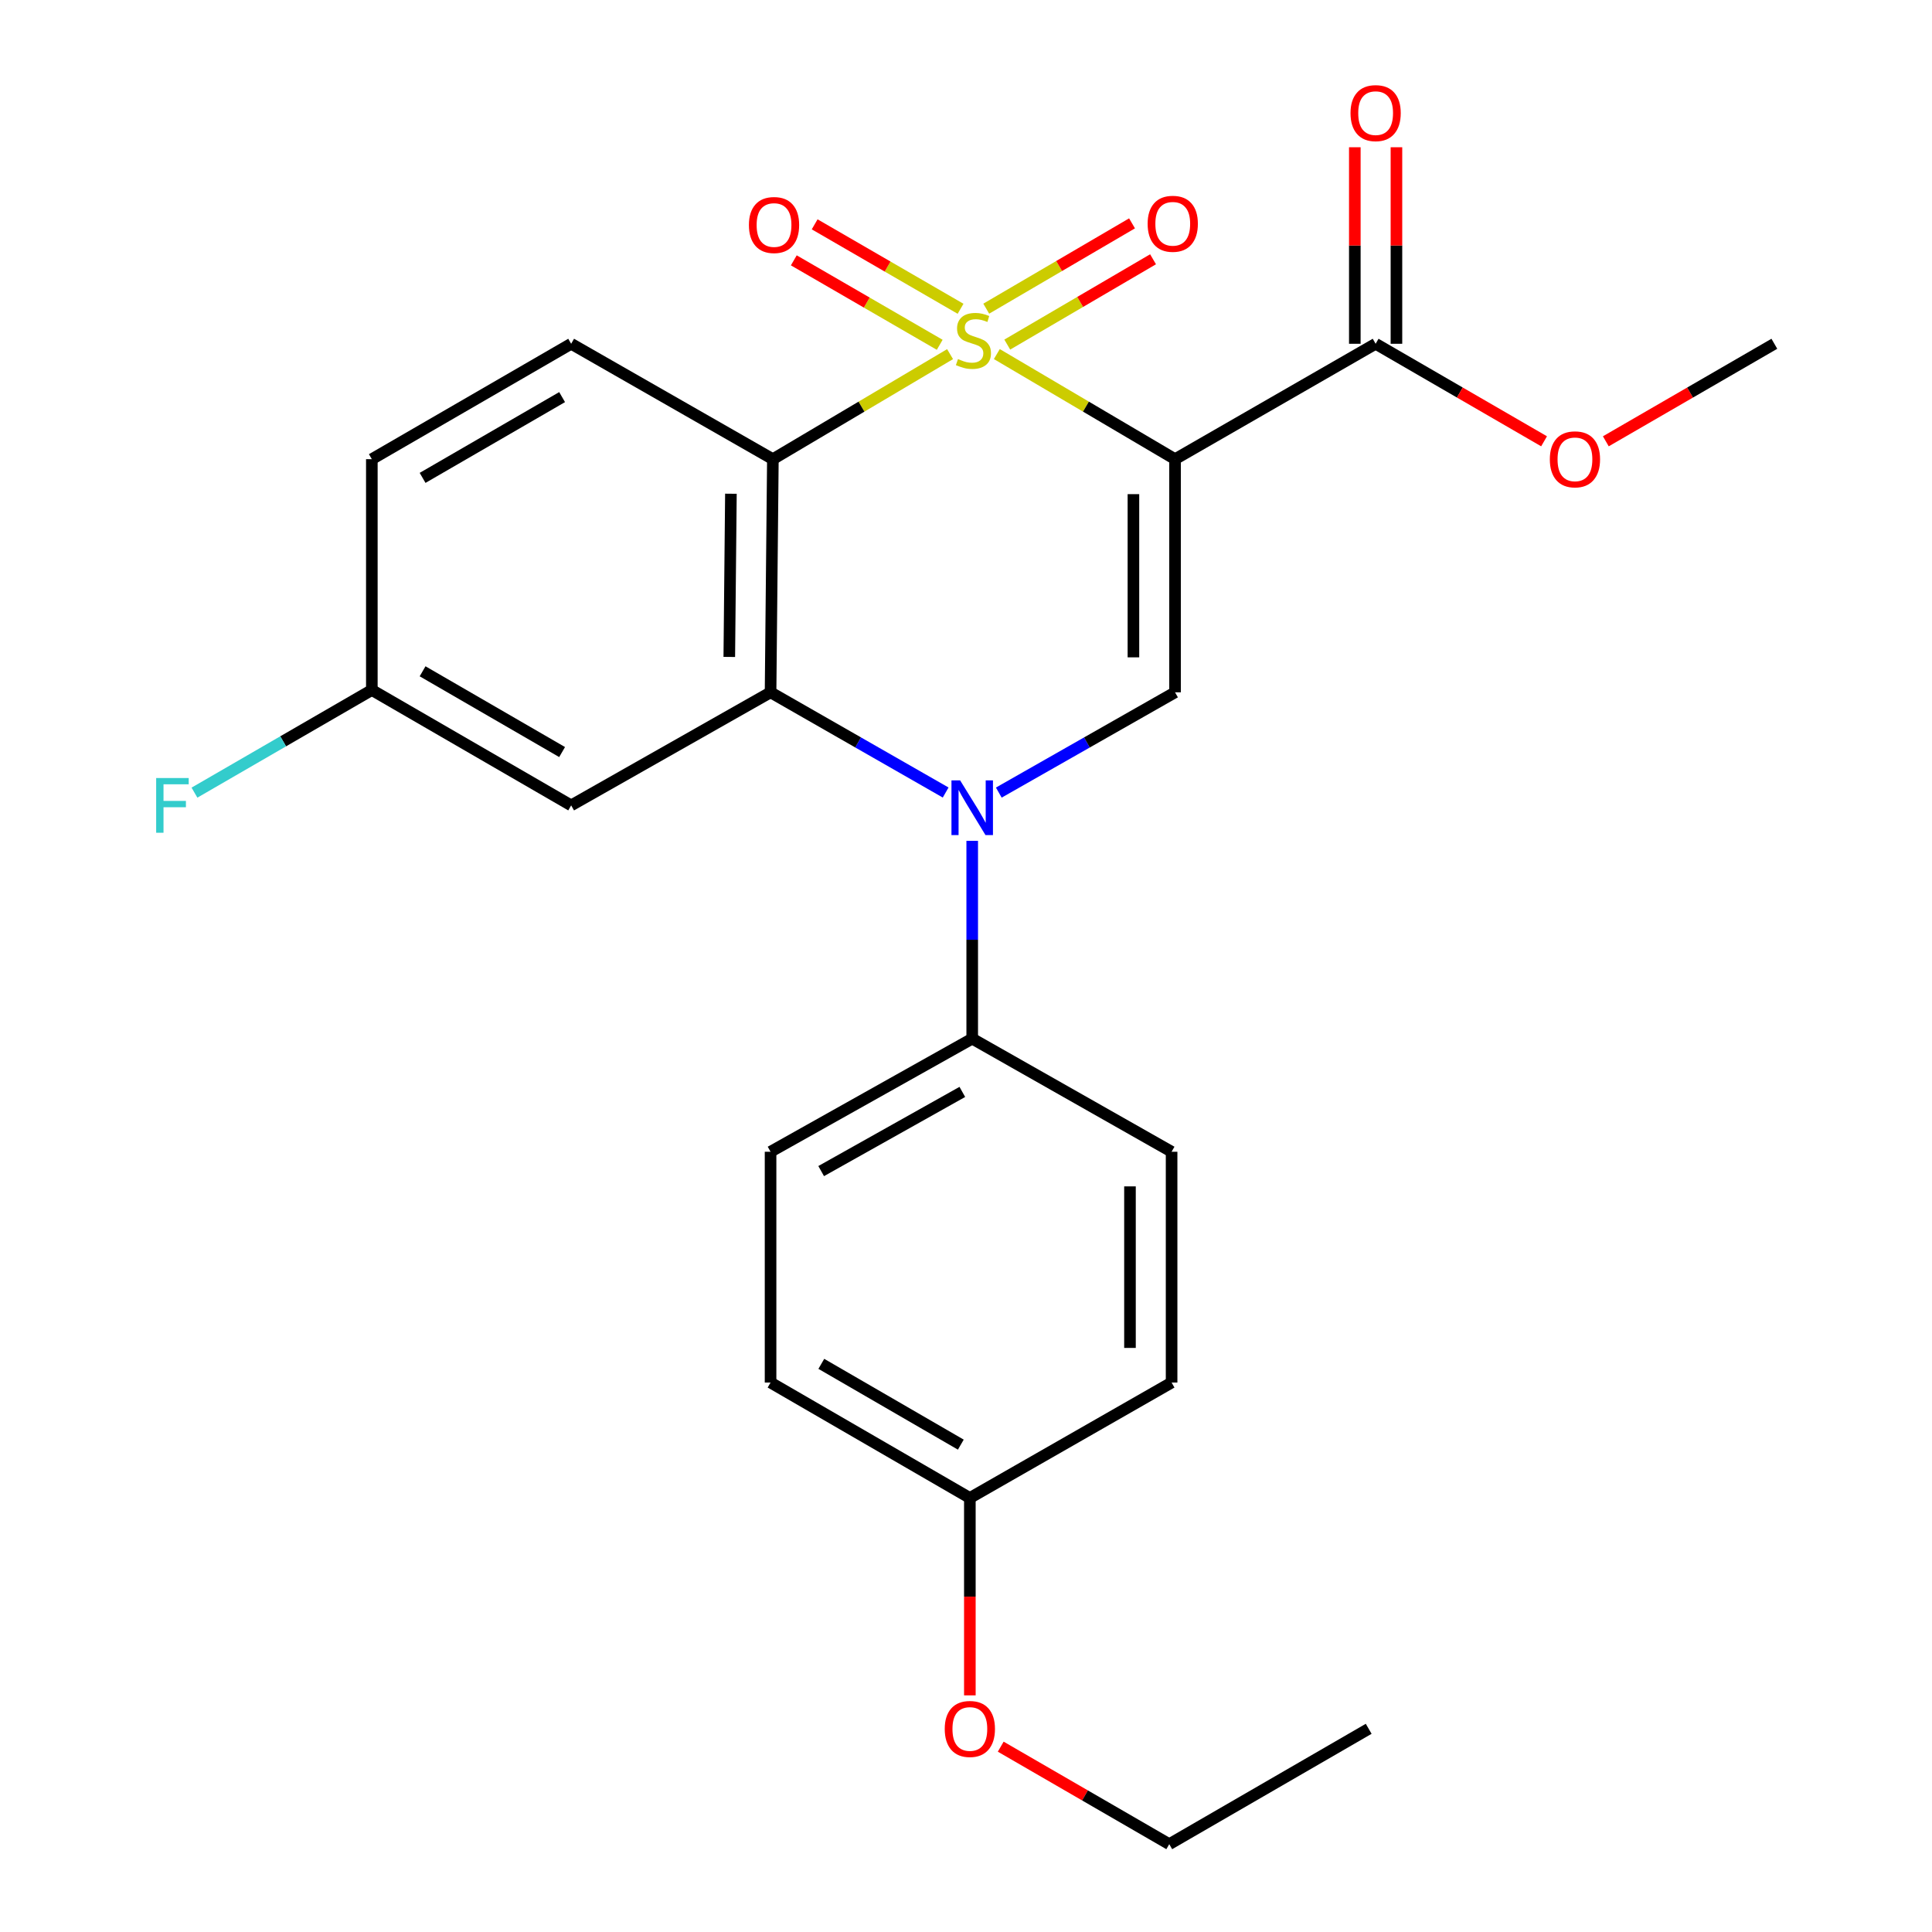 <?xml version='1.0' encoding='iso-8859-1'?>
<svg version='1.1' baseProfile='full'
              xmlns='http://www.w3.org/2000/svg'
                      xmlns:rdkit='http://www.rdkit.org/xml'
                      xmlns:xlink='http://www.w3.org/1999/xlink'
                  xml:space='preserve'
width='1000px' height='1000px' viewBox='0 0 1000 1000'>
<!-- END OF HEADER -->
<rect style='opacity:1.0;fill:#FFFFFF;stroke:none' width='1000' height='1000' x='0' y='0'> </rect>
<path class='bond-0' d='M 515.959,183.269 L 562.08,210.469' style='fill:none;fill-rule:evenodd;stroke:#CCCC00;stroke-width:6px;stroke-linecap:butt;stroke-linejoin:miter;stroke-opacity:1' />
<path class='bond-0' d='M 562.08,210.469 L 608.2,237.668' style='fill:none;fill-rule:evenodd;stroke:#000000;stroke-width:6px;stroke-linecap:butt;stroke-linejoin:miter;stroke-opacity:1' />
<path class='bond-1' d='M 491.753,183.3 L 445.896,210.484' style='fill:none;fill-rule:evenodd;stroke:#CCCC00;stroke-width:6px;stroke-linecap:butt;stroke-linejoin:miter;stroke-opacity:1' />
<path class='bond-1' d='M 445.896,210.484 L 400.039,237.668' style='fill:none;fill-rule:evenodd;stroke:#000000;stroke-width:6px;stroke-linecap:butt;stroke-linejoin:miter;stroke-opacity:1' />
<path class='bond-6' d='M 497.185,159.825 L 459.426,137.968' style='fill:none;fill-rule:evenodd;stroke:#CCCC00;stroke-width:6px;stroke-linecap:butt;stroke-linejoin:miter;stroke-opacity:1' />
<path class='bond-6' d='M 459.426,137.968 L 421.667,116.111' style='fill:none;fill-rule:evenodd;stroke:#FF0000;stroke-width:6px;stroke-linecap:butt;stroke-linejoin:miter;stroke-opacity:1' />
<path class='bond-6' d='M 486.393,178.469 L 448.634,156.612' style='fill:none;fill-rule:evenodd;stroke:#CCCC00;stroke-width:6px;stroke-linecap:butt;stroke-linejoin:miter;stroke-opacity:1' />
<path class='bond-6' d='M 448.634,156.612 L 410.874,134.755' style='fill:none;fill-rule:evenodd;stroke:#FF0000;stroke-width:6px;stroke-linecap:butt;stroke-linejoin:miter;stroke-opacity:1' />
<path class='bond-7' d='M 521.36,178.361 L 559.088,156.28' style='fill:none;fill-rule:evenodd;stroke:#CCCC00;stroke-width:6px;stroke-linecap:butt;stroke-linejoin:miter;stroke-opacity:1' />
<path class='bond-7' d='M 559.088,156.28 L 596.817,134.198' style='fill:none;fill-rule:evenodd;stroke:#FF0000;stroke-width:6px;stroke-linecap:butt;stroke-linejoin:miter;stroke-opacity:1' />
<path class='bond-7' d='M 510.478,159.769 L 548.207,137.688' style='fill:none;fill-rule:evenodd;stroke:#CCCC00;stroke-width:6px;stroke-linecap:butt;stroke-linejoin:miter;stroke-opacity:1' />
<path class='bond-7' d='M 548.207,137.688 L 585.936,115.606' style='fill:none;fill-rule:evenodd;stroke:#FF0000;stroke-width:6px;stroke-linecap:butt;stroke-linejoin:miter;stroke-opacity:1' />
<path class='bond-4' d='M 608.2,237.668 L 608.2,358.343' style='fill:none;fill-rule:evenodd;stroke:#000000;stroke-width:6px;stroke-linecap:butt;stroke-linejoin:miter;stroke-opacity:1' />
<path class='bond-4' d='M 586.658,255.77 L 586.658,340.242' style='fill:none;fill-rule:evenodd;stroke:#000000;stroke-width:6px;stroke-linecap:butt;stroke-linejoin:miter;stroke-opacity:1' />
<path class='bond-5' d='M 608.2,237.668 L 712.024,177.936' style='fill:none;fill-rule:evenodd;stroke:#000000;stroke-width:6px;stroke-linecap:butt;stroke-linejoin:miter;stroke-opacity:1' />
<path class='bond-3' d='M 400.039,237.668 L 398.842,358.343' style='fill:none;fill-rule:evenodd;stroke:#000000;stroke-width:6px;stroke-linecap:butt;stroke-linejoin:miter;stroke-opacity:1' />
<path class='bond-3' d='M 378.318,255.556 L 377.48,340.028' style='fill:none;fill-rule:evenodd;stroke:#000000;stroke-width:6px;stroke-linecap:butt;stroke-linejoin:miter;stroke-opacity:1' />
<path class='bond-9' d='M 400.039,237.668 L 295.629,177.936' style='fill:none;fill-rule:evenodd;stroke:#000000;stroke-width:6px;stroke-linecap:butt;stroke-linejoin:miter;stroke-opacity:1' />
<path class='bond-2' d='M 489.47,410.208 L 444.156,384.276' style='fill:none;fill-rule:evenodd;stroke:#0000FF;stroke-width:6px;stroke-linecap:butt;stroke-linejoin:miter;stroke-opacity:1' />
<path class='bond-2' d='M 444.156,384.276 L 398.842,358.343' style='fill:none;fill-rule:evenodd;stroke:#000000;stroke-width:6px;stroke-linecap:butt;stroke-linejoin:miter;stroke-opacity:1' />
<path class='bond-10' d='M 503.216,435.224 L 503.216,486.412' style='fill:none;fill-rule:evenodd;stroke:#0000FF;stroke-width:6px;stroke-linecap:butt;stroke-linejoin:miter;stroke-opacity:1' />
<path class='bond-10' d='M 503.216,486.412 L 503.216,537.601' style='fill:none;fill-rule:evenodd;stroke:#000000;stroke-width:6px;stroke-linecap:butt;stroke-linejoin:miter;stroke-opacity:1' />
<path class='bond-25' d='M 516.976,410.247 L 562.588,384.295' style='fill:none;fill-rule:evenodd;stroke:#0000FF;stroke-width:6px;stroke-linecap:butt;stroke-linejoin:miter;stroke-opacity:1' />
<path class='bond-25' d='M 562.588,384.295 L 608.2,358.343' style='fill:none;fill-rule:evenodd;stroke:#000000;stroke-width:6px;stroke-linecap:butt;stroke-linejoin:miter;stroke-opacity:1' />
<path class='bond-8' d='M 398.842,358.343 L 295.629,416.867' style='fill:none;fill-rule:evenodd;stroke:#000000;stroke-width:6px;stroke-linecap:butt;stroke-linejoin:miter;stroke-opacity:1' />
<path class='bond-11' d='M 722.795,177.936 L 722.795,127.076' style='fill:none;fill-rule:evenodd;stroke:#000000;stroke-width:6px;stroke-linecap:butt;stroke-linejoin:miter;stroke-opacity:1' />
<path class='bond-11' d='M 722.795,127.076 L 722.795,76.217' style='fill:none;fill-rule:evenodd;stroke:#FF0000;stroke-width:6px;stroke-linecap:butt;stroke-linejoin:miter;stroke-opacity:1' />
<path class='bond-11' d='M 701.252,177.936 L 701.252,127.076' style='fill:none;fill-rule:evenodd;stroke:#000000;stroke-width:6px;stroke-linecap:butt;stroke-linejoin:miter;stroke-opacity:1' />
<path class='bond-11' d='M 701.252,127.076 L 701.252,76.217' style='fill:none;fill-rule:evenodd;stroke:#FF0000;stroke-width:6px;stroke-linecap:butt;stroke-linejoin:miter;stroke-opacity:1' />
<path class='bond-16' d='M 712.024,177.936 L 755.616,203.176' style='fill:none;fill-rule:evenodd;stroke:#000000;stroke-width:6px;stroke-linecap:butt;stroke-linejoin:miter;stroke-opacity:1' />
<path class='bond-16' d='M 755.616,203.176 L 799.208,228.416' style='fill:none;fill-rule:evenodd;stroke:#FF0000;stroke-width:6px;stroke-linecap:butt;stroke-linejoin:miter;stroke-opacity:1' />
<path class='bond-26' d='M 295.629,416.867 L 192.464,357.146' style='fill:none;fill-rule:evenodd;stroke:#000000;stroke-width:6px;stroke-linecap:butt;stroke-linejoin:miter;stroke-opacity:1' />
<path class='bond-26' d='M 290.947,389.265 L 218.732,347.46' style='fill:none;fill-rule:evenodd;stroke:#000000;stroke-width:6px;stroke-linecap:butt;stroke-linejoin:miter;stroke-opacity:1' />
<path class='bond-15' d='M 295.629,177.936 L 192.464,237.668' style='fill:none;fill-rule:evenodd;stroke:#000000;stroke-width:6px;stroke-linecap:butt;stroke-linejoin:miter;stroke-opacity:1' />
<path class='bond-15' d='M 290.949,205.539 L 218.734,247.352' style='fill:none;fill-rule:evenodd;stroke:#000000;stroke-width:6px;stroke-linecap:butt;stroke-linejoin:miter;stroke-opacity:1' />
<path class='bond-12' d='M 503.216,537.601 L 398.842,596.149' style='fill:none;fill-rule:evenodd;stroke:#000000;stroke-width:6px;stroke-linecap:butt;stroke-linejoin:miter;stroke-opacity:1' />
<path class='bond-12' d='M 498.099,565.172 L 425.038,606.155' style='fill:none;fill-rule:evenodd;stroke:#000000;stroke-width:6px;stroke-linecap:butt;stroke-linejoin:miter;stroke-opacity:1' />
<path class='bond-13' d='M 503.216,537.601 L 606.417,596.149' style='fill:none;fill-rule:evenodd;stroke:#000000;stroke-width:6px;stroke-linecap:butt;stroke-linejoin:miter;stroke-opacity:1' />
<path class='bond-18' d='M 398.842,596.149 L 398.842,715.602' style='fill:none;fill-rule:evenodd;stroke:#000000;stroke-width:6px;stroke-linecap:butt;stroke-linejoin:miter;stroke-opacity:1' />
<path class='bond-19' d='M 606.417,596.149 L 606.417,715.602' style='fill:none;fill-rule:evenodd;stroke:#000000;stroke-width:6px;stroke-linecap:butt;stroke-linejoin:miter;stroke-opacity:1' />
<path class='bond-19' d='M 584.874,614.067 L 584.874,697.684' style='fill:none;fill-rule:evenodd;stroke:#000000;stroke-width:6px;stroke-linecap:butt;stroke-linejoin:miter;stroke-opacity:1' />
<path class='bond-14' d='M 192.464,357.146 L 192.464,237.668' style='fill:none;fill-rule:evenodd;stroke:#000000;stroke-width:6px;stroke-linecap:butt;stroke-linejoin:miter;stroke-opacity:1' />
<path class='bond-20' d='M 192.464,357.146 L 146.559,383.708' style='fill:none;fill-rule:evenodd;stroke:#000000;stroke-width:6px;stroke-linecap:butt;stroke-linejoin:miter;stroke-opacity:1' />
<path class='bond-20' d='M 146.559,383.708 L 100.653,410.27' style='fill:none;fill-rule:evenodd;stroke:#33CCCC;stroke-width:6px;stroke-linecap:butt;stroke-linejoin:miter;stroke-opacity:1' />
<path class='bond-23' d='M 831.17,228.42 L 874.786,203.178' style='fill:none;fill-rule:evenodd;stroke:#FF0000;stroke-width:6px;stroke-linecap:butt;stroke-linejoin:miter;stroke-opacity:1' />
<path class='bond-23' d='M 874.786,203.178 L 918.401,177.936' style='fill:none;fill-rule:evenodd;stroke:#000000;stroke-width:6px;stroke-linecap:butt;stroke-linejoin:miter;stroke-opacity:1' />
<path class='bond-17' d='M 501.995,775.347 L 606.417,715.602' style='fill:none;fill-rule:evenodd;stroke:#000000;stroke-width:6px;stroke-linecap:butt;stroke-linejoin:miter;stroke-opacity:1' />
<path class='bond-21' d='M 501.995,775.347 L 501.995,826.432' style='fill:none;fill-rule:evenodd;stroke:#000000;stroke-width:6px;stroke-linecap:butt;stroke-linejoin:miter;stroke-opacity:1' />
<path class='bond-21' d='M 501.995,826.432 L 501.995,877.518' style='fill:none;fill-rule:evenodd;stroke:#FF0000;stroke-width:6px;stroke-linecap:butt;stroke-linejoin:miter;stroke-opacity:1' />
<path class='bond-27' d='M 501.995,775.347 L 398.842,715.602' style='fill:none;fill-rule:evenodd;stroke:#000000;stroke-width:6px;stroke-linecap:butt;stroke-linejoin:miter;stroke-opacity:1' />
<path class='bond-27' d='M 497.319,747.744 L 425.112,705.923' style='fill:none;fill-rule:evenodd;stroke:#000000;stroke-width:6px;stroke-linecap:butt;stroke-linejoin:miter;stroke-opacity:1' />
<path class='bond-22' d='M 517.977,904.072 L 561.592,929.309' style='fill:none;fill-rule:evenodd;stroke:#FF0000;stroke-width:6px;stroke-linecap:butt;stroke-linejoin:miter;stroke-opacity:1' />
<path class='bond-22' d='M 561.592,929.309 L 605.208,954.545' style='fill:none;fill-rule:evenodd;stroke:#000000;stroke-width:6px;stroke-linecap:butt;stroke-linejoin:miter;stroke-opacity:1' />
<path class='bond-24' d='M 605.208,954.545 L 708.433,894.825' style='fill:none;fill-rule:evenodd;stroke:#000000;stroke-width:6px;stroke-linecap:butt;stroke-linejoin:miter;stroke-opacity:1' />
<path  class='atom-0' d='M 495.85 185.848
Q 496.17 185.968, 497.49 186.528
Q 498.81 187.088, 500.25 187.448
Q 501.73 187.768, 503.17 187.768
Q 505.85 187.768, 507.41 186.488
Q 508.97 185.168, 508.97 182.888
Q 508.97 181.328, 508.17 180.368
Q 507.41 179.408, 506.21 178.888
Q 505.01 178.368, 503.01 177.768
Q 500.49 177.008, 498.97 176.288
Q 497.49 175.568, 496.41 174.048
Q 495.37 172.528, 495.37 169.968
Q 495.37 166.408, 497.77 164.208
Q 500.21 162.008, 505.01 162.008
Q 508.29 162.008, 512.01 163.568
L 511.09 166.648
Q 507.69 165.248, 505.13 165.248
Q 502.37 165.248, 500.85 166.408
Q 499.33 167.528, 499.37 169.488
Q 499.37 171.008, 500.13 171.928
Q 500.93 172.848, 502.05 173.368
Q 503.21 173.888, 505.13 174.488
Q 507.69 175.288, 509.21 176.088
Q 510.73 176.888, 511.81 178.528
Q 512.93 180.128, 512.93 182.888
Q 512.93 186.808, 510.29 188.928
Q 507.69 191.008, 503.33 191.008
Q 500.81 191.008, 498.89 190.448
Q 497.01 189.928, 494.77 189.008
L 495.85 185.848
' fill='#CCCC00'/>
<path  class='atom-3' d='M 496.956 403.916
L 506.236 418.916
Q 507.156 420.396, 508.636 423.076
Q 510.116 425.756, 510.196 425.916
L 510.196 403.916
L 513.956 403.916
L 513.956 432.236
L 510.076 432.236
L 500.116 415.836
Q 498.956 413.916, 497.716 411.716
Q 496.516 409.516, 496.156 408.836
L 496.156 432.236
L 492.476 432.236
L 492.476 403.916
L 496.956 403.916
' fill='#0000FF'/>
<path  class='atom-7' d='M 387.638 116.464
Q 387.638 109.664, 390.998 105.864
Q 394.358 102.064, 400.638 102.064
Q 406.918 102.064, 410.278 105.864
Q 413.638 109.664, 413.638 116.464
Q 413.638 123.344, 410.238 127.264
Q 406.838 131.144, 400.638 131.144
Q 394.398 131.144, 390.998 127.264
Q 387.638 123.384, 387.638 116.464
M 400.638 127.944
Q 404.958 127.944, 407.278 125.064
Q 409.638 122.144, 409.638 116.464
Q 409.638 110.904, 407.278 108.104
Q 404.958 105.264, 400.638 105.264
Q 396.318 105.264, 393.958 108.064
Q 391.638 110.864, 391.638 116.464
Q 391.638 122.184, 393.958 125.064
Q 396.318 127.944, 400.638 127.944
' fill='#FF0000'/>
<path  class='atom-8' d='M 594.015 115.829
Q 594.015 109.029, 597.375 105.229
Q 600.735 101.429, 607.015 101.429
Q 613.295 101.429, 616.655 105.229
Q 620.015 109.029, 620.015 115.829
Q 620.015 122.709, 616.615 126.629
Q 613.215 130.509, 607.015 130.509
Q 600.775 130.509, 597.375 126.629
Q 594.015 122.749, 594.015 115.829
M 607.015 127.309
Q 611.335 127.309, 613.655 124.429
Q 616.015 121.509, 616.015 115.829
Q 616.015 110.269, 613.655 107.469
Q 611.335 104.629, 607.015 104.629
Q 602.695 104.629, 600.335 107.429
Q 598.015 110.229, 598.015 115.829
Q 598.015 121.549, 600.335 124.429
Q 602.695 127.309, 607.015 127.309
' fill='#FF0000'/>
<path  class='atom-12' d='M 699.024 58.55
Q 699.024 51.75, 702.384 47.95
Q 705.744 44.15, 712.024 44.15
Q 718.304 44.15, 721.664 47.95
Q 725.024 51.75, 725.024 58.55
Q 725.024 65.43, 721.624 69.35
Q 718.224 73.23, 712.024 73.23
Q 705.784 73.23, 702.384 69.35
Q 699.024 65.47, 699.024 58.55
M 712.024 70.03
Q 716.344 70.03, 718.664 67.15
Q 721.024 64.23, 721.024 58.55
Q 721.024 52.99, 718.664 50.19
Q 716.344 47.35, 712.024 47.35
Q 707.704 47.35, 705.344 50.15
Q 703.024 52.95, 703.024 58.55
Q 703.024 64.27, 705.344 67.15
Q 707.704 70.03, 712.024 70.03
' fill='#FF0000'/>
<path  class='atom-17' d='M 802.189 237.748
Q 802.189 230.948, 805.549 227.148
Q 808.909 223.348, 815.189 223.348
Q 821.469 223.348, 824.829 227.148
Q 828.189 230.948, 828.189 237.748
Q 828.189 244.628, 824.789 248.548
Q 821.389 252.428, 815.189 252.428
Q 808.949 252.428, 805.549 248.548
Q 802.189 244.668, 802.189 237.748
M 815.189 249.228
Q 819.509 249.228, 821.829 246.348
Q 824.189 243.428, 824.189 237.748
Q 824.189 232.188, 821.829 229.388
Q 819.509 226.548, 815.189 226.548
Q 810.869 226.548, 808.509 229.348
Q 806.189 232.148, 806.189 237.748
Q 806.189 243.468, 808.509 246.348
Q 810.869 249.228, 815.189 249.228
' fill='#FF0000'/>
<path  class='atom-21' d='M 80.832 402.707
L 97.672 402.707
L 97.672 405.947
L 84.632 405.947
L 84.632 414.547
L 96.232 414.547
L 96.232 417.827
L 84.632 417.827
L 84.632 431.027
L 80.832 431.027
L 80.832 402.707
' fill='#33CCCC'/>
<path  class='atom-22' d='M 488.995 894.905
Q 488.995 888.105, 492.355 884.305
Q 495.715 880.505, 501.995 880.505
Q 508.275 880.505, 511.635 884.305
Q 514.995 888.105, 514.995 894.905
Q 514.995 901.785, 511.595 905.705
Q 508.195 909.585, 501.995 909.585
Q 495.755 909.585, 492.355 905.705
Q 488.995 901.825, 488.995 894.905
M 501.995 906.385
Q 506.315 906.385, 508.635 903.505
Q 510.995 900.585, 510.995 894.905
Q 510.995 889.345, 508.635 886.545
Q 506.315 883.705, 501.995 883.705
Q 497.675 883.705, 495.315 886.505
Q 492.995 889.305, 492.995 894.905
Q 492.995 900.625, 495.315 903.505
Q 497.675 906.385, 501.995 906.385
' fill='#FF0000'/>
</svg>
